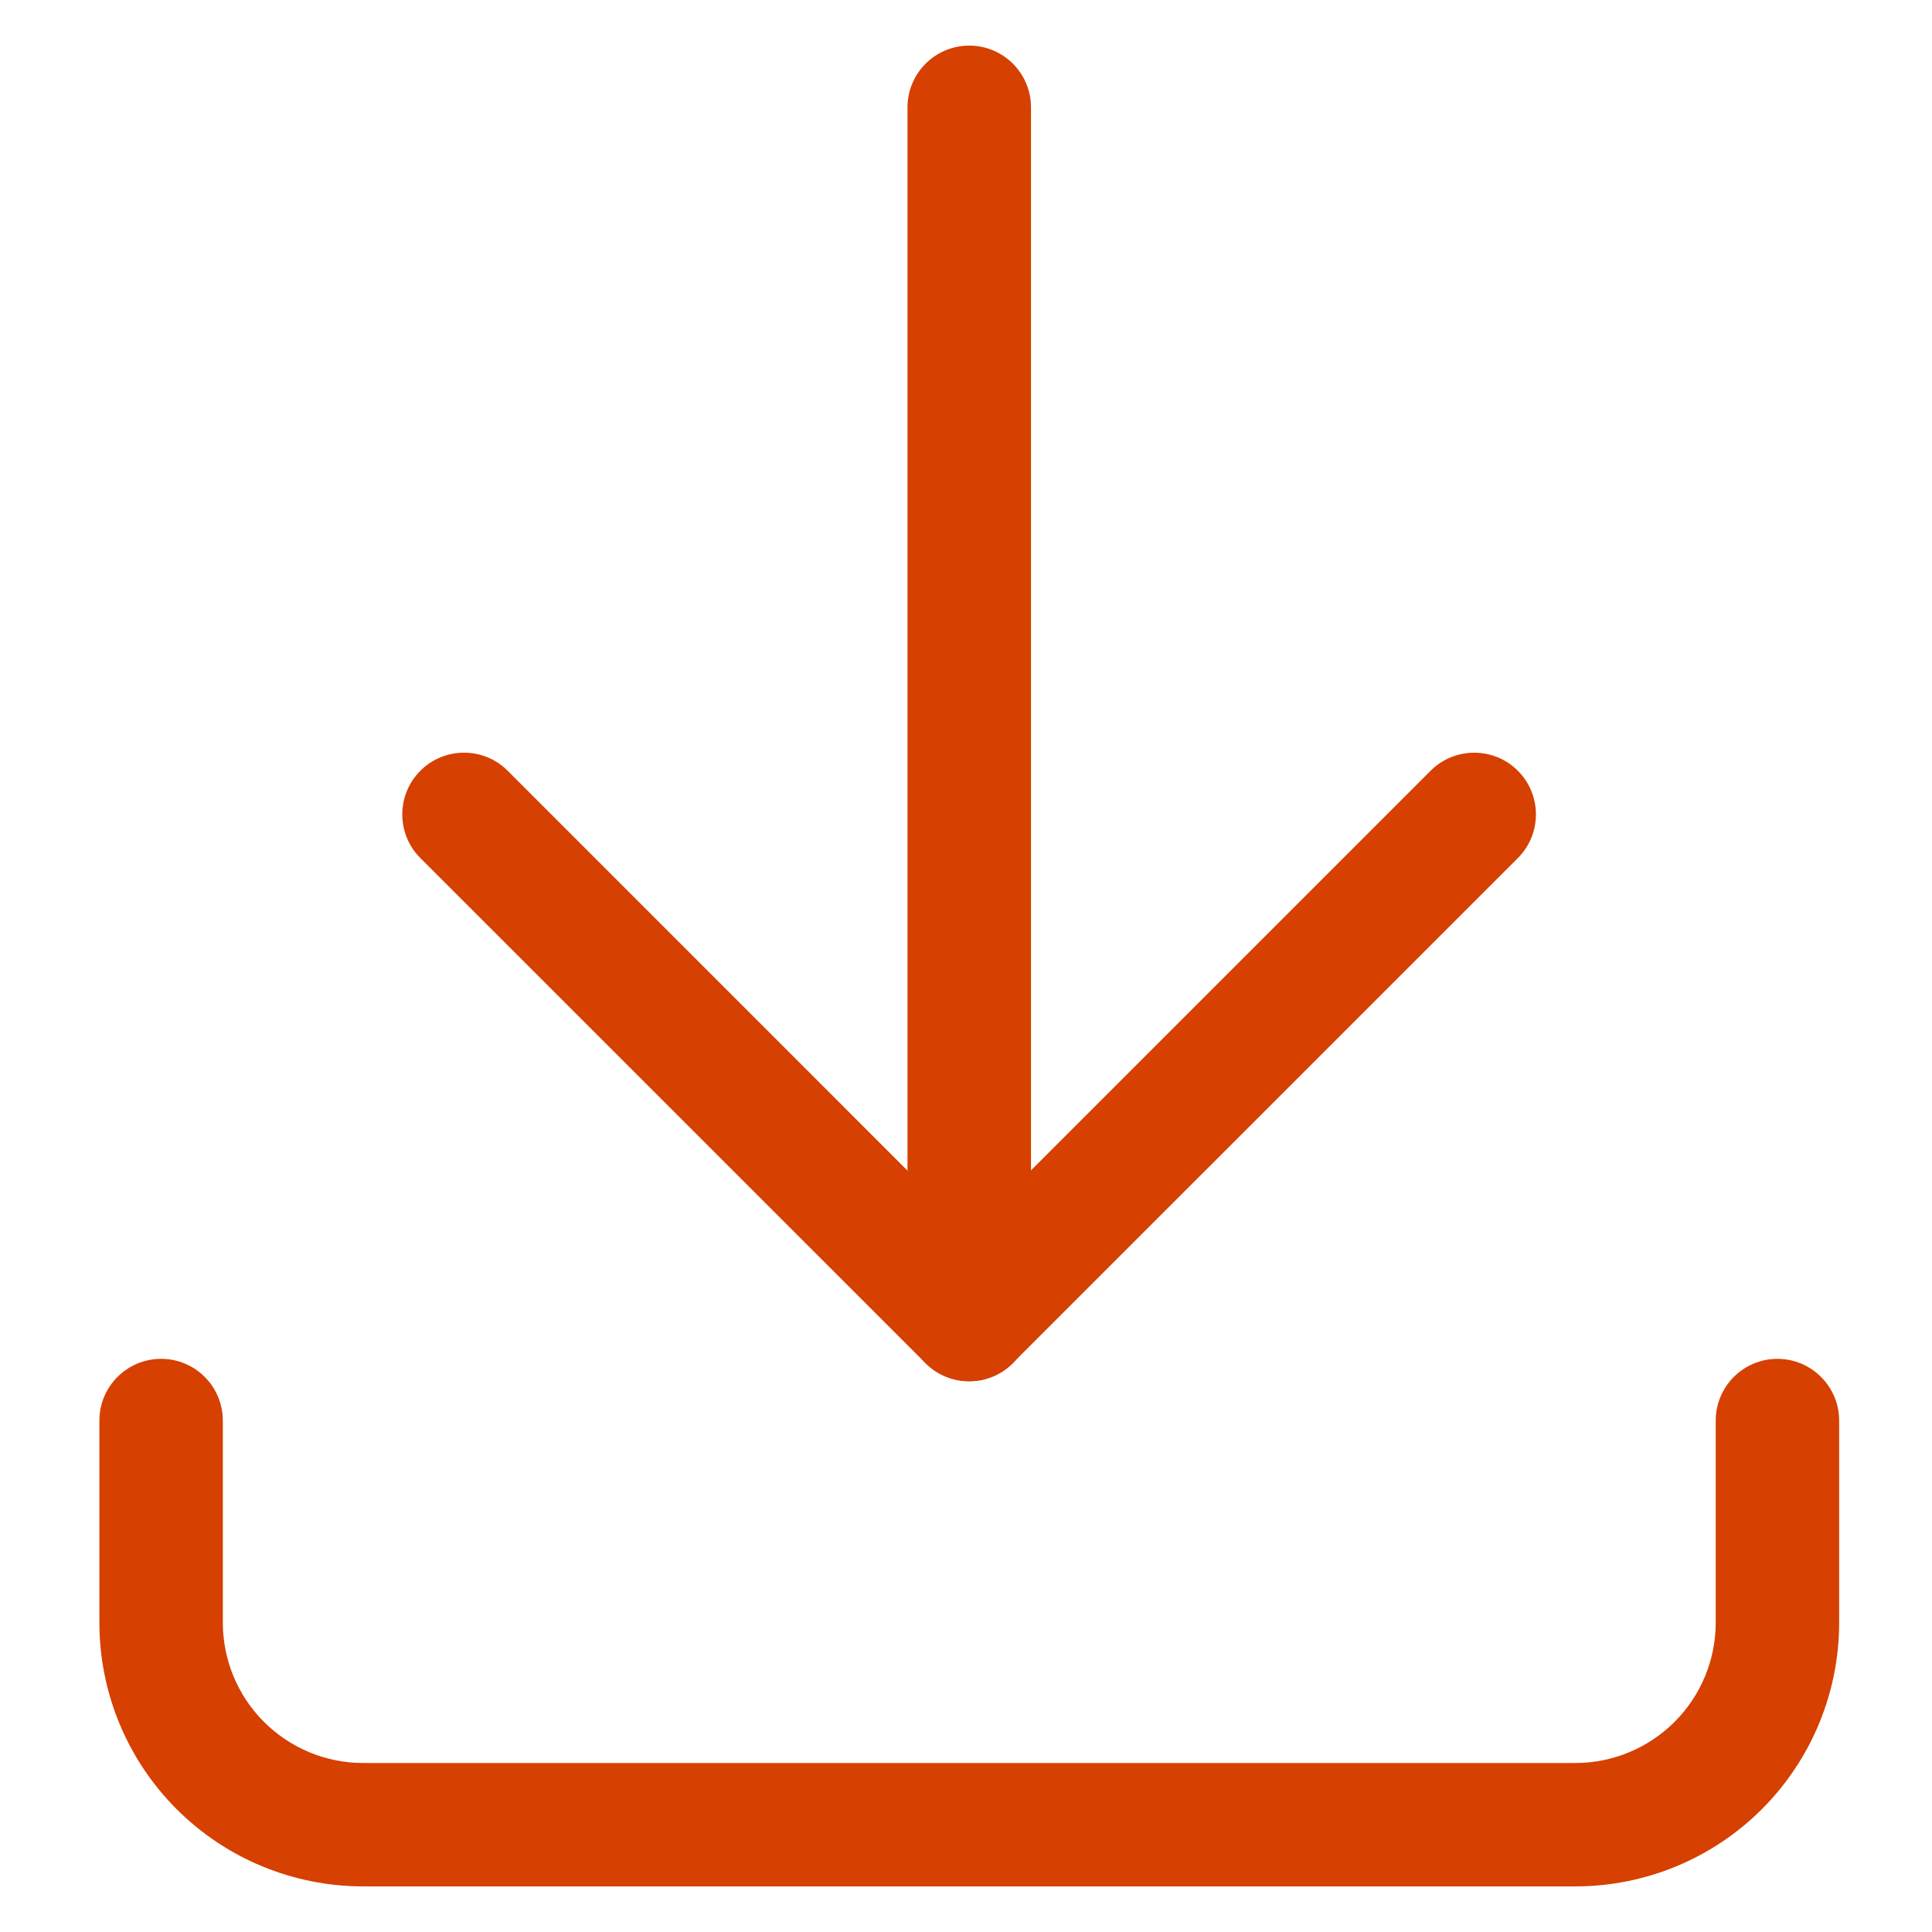 <svg width="36" height="36" viewBox="0 0 36 36" fill="none" xmlns="http://www.w3.org/2000/svg">
<path d="M1.852 30.235V26.471C1.852 25.836 2.367 25.32 3.002 25.32C3.637 25.32 4.152 25.836 4.152 26.471V30.235C4.152 30.929 4.428 31.594 4.918 32.084C5.408 32.574 6.073 32.851 6.767 32.851H29.355C30.048 32.851 30.714 32.574 31.204 32.084C31.694 31.594 31.97 30.929 31.97 30.235V26.471C31.97 25.836 32.484 25.321 33.119 25.32C33.754 25.32 34.27 25.836 34.27 26.471V30.235C34.27 31.539 33.752 32.789 32.83 33.711C31.908 34.633 30.658 35.15 29.355 35.15H6.767C5.463 35.15 4.213 34.633 3.291 33.711C2.369 32.789 1.852 31.539 1.852 30.235Z" fill="#D64000"/>
<path d="M26.657 14.362C27.106 13.914 27.834 13.913 28.283 14.362C28.732 14.811 28.732 15.54 28.283 15.989L18.871 25.4C18.422 25.849 17.694 25.849 17.245 25.4L7.833 15.989C7.384 15.54 7.384 14.811 7.833 14.362C8.282 13.913 9.011 13.913 9.46 14.362L18.058 22.961L26.657 14.362Z" fill="#D64000"/>
<path d="M16.91 24.588V2C16.91 1.365 17.425 0.85 18.061 0.85C18.696 0.85 19.211 1.365 19.211 2V24.588C19.211 25.223 18.696 25.738 18.061 25.738C17.425 25.738 16.91 25.223 16.91 24.588Z" fill="#D64000"/>
</svg>
